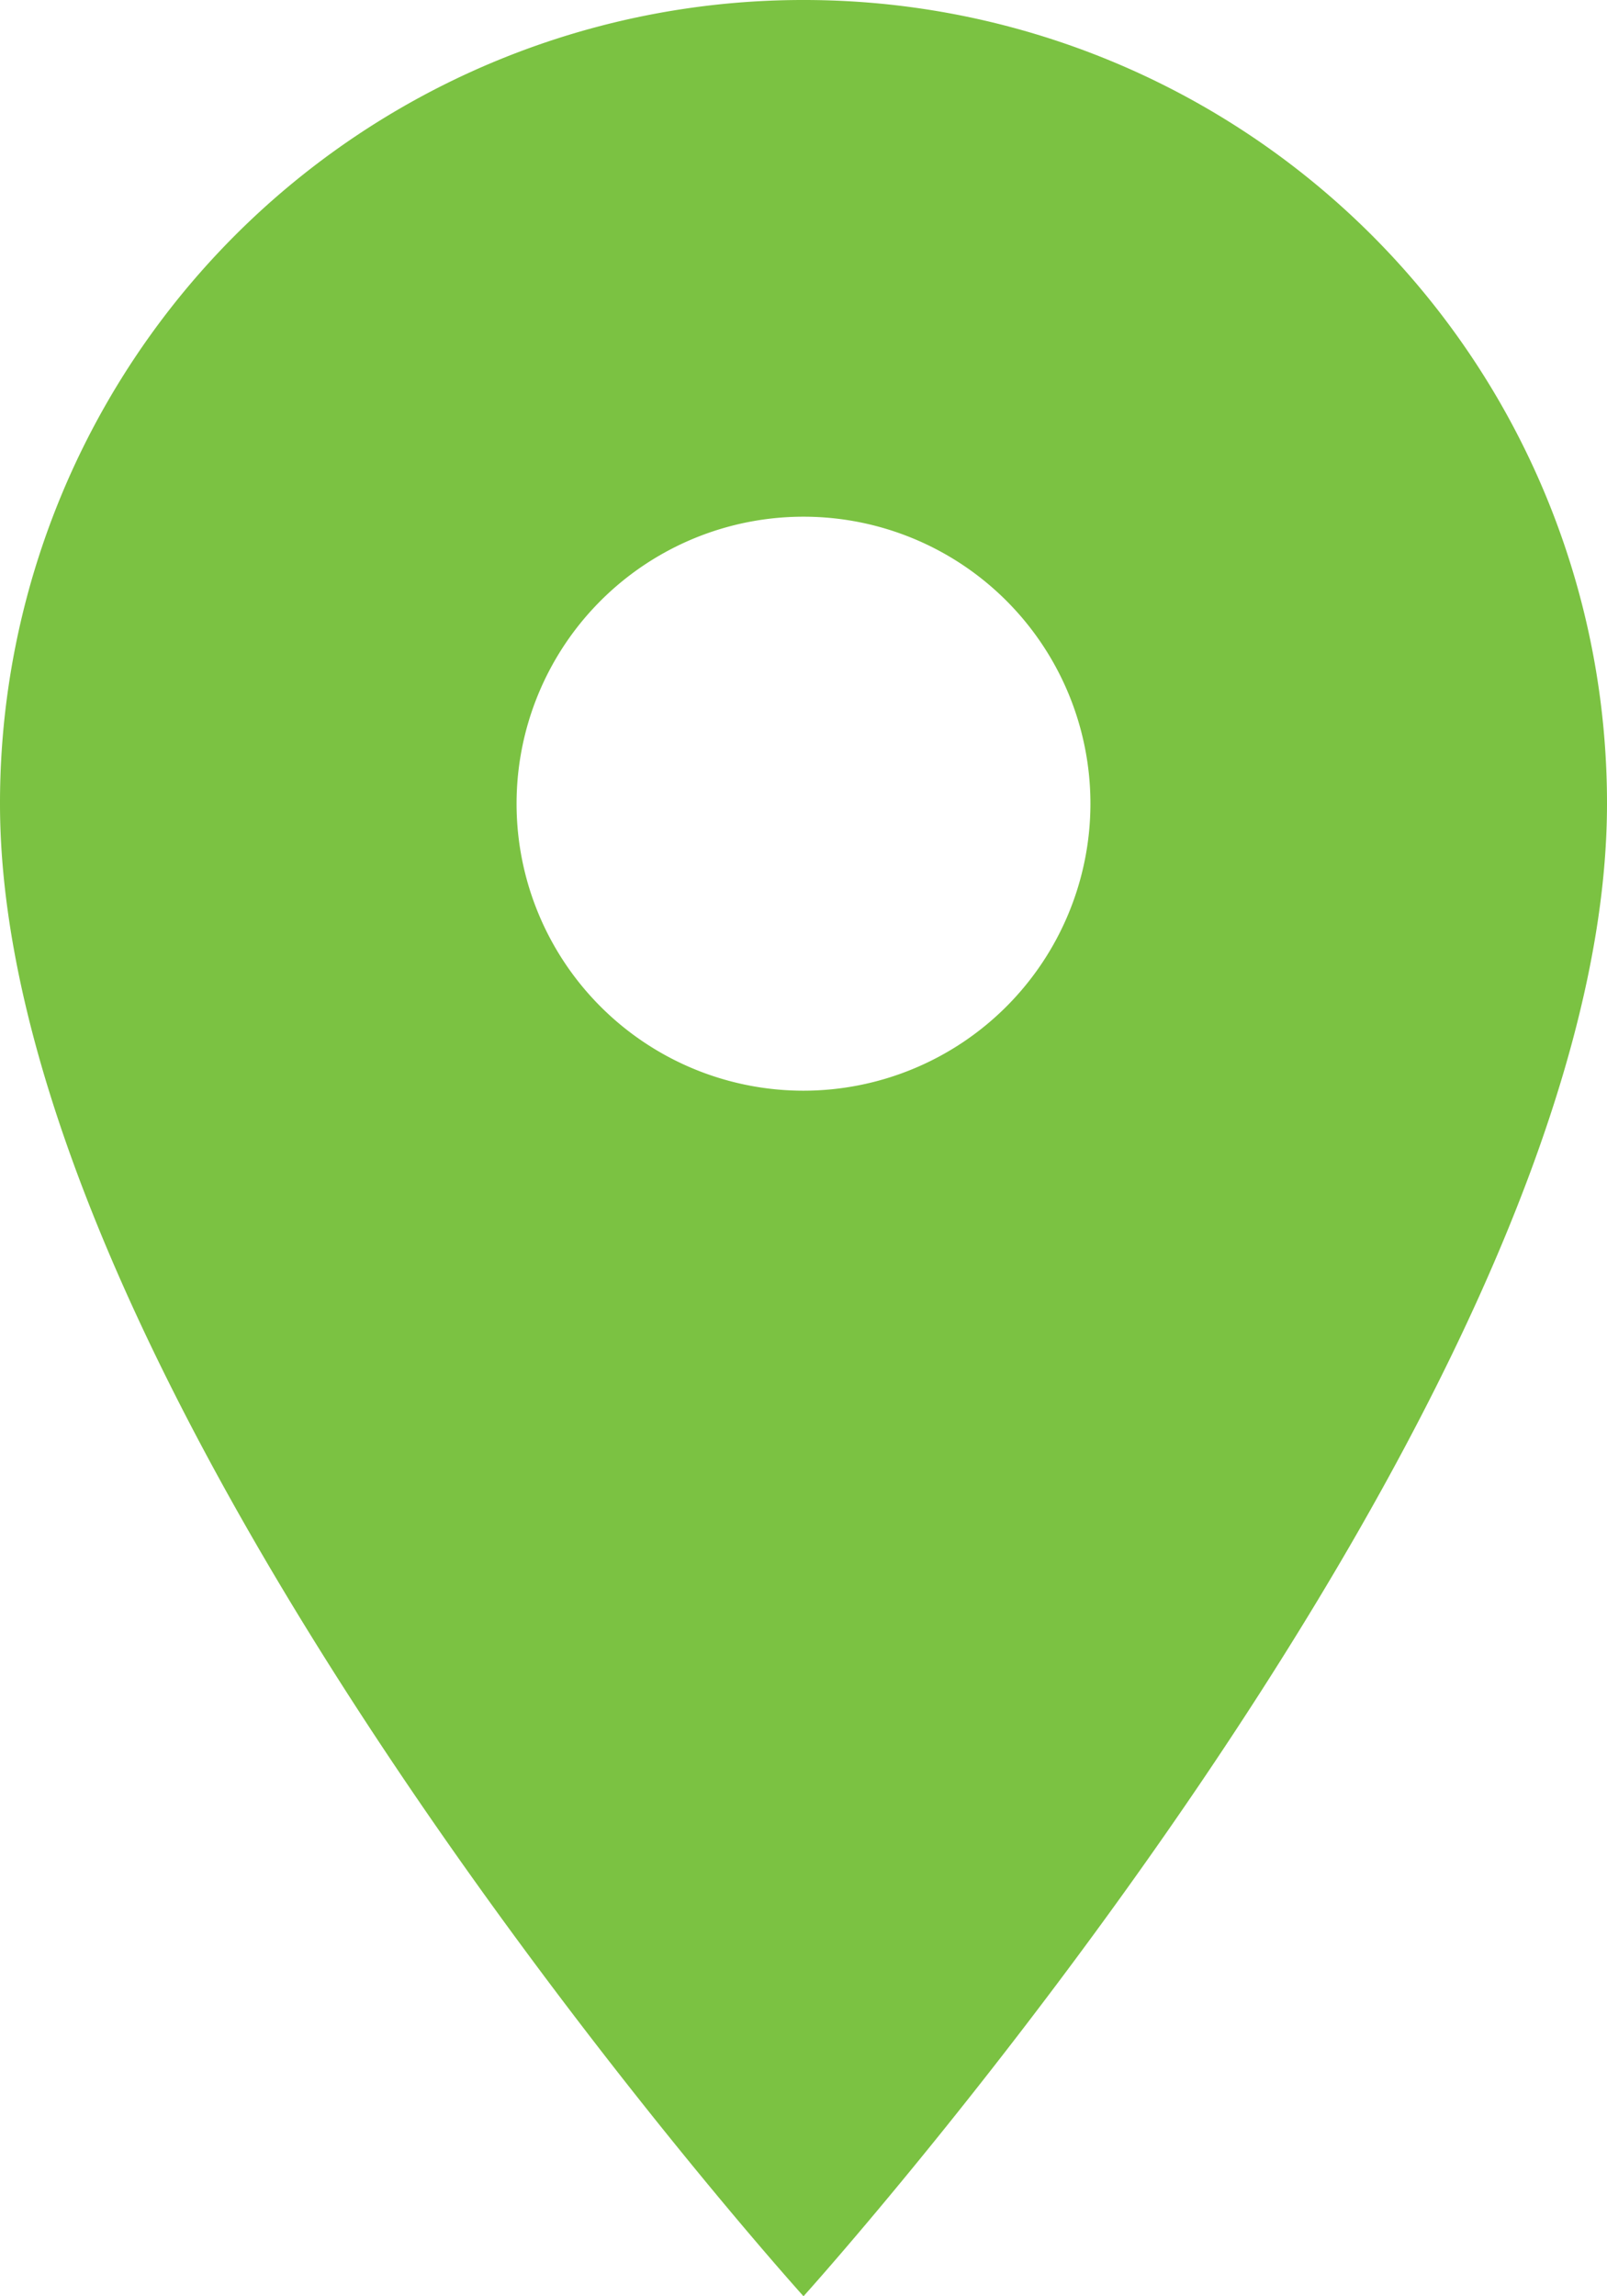 <svg xmlns="http://www.w3.org/2000/svg" width="20" height="28.571" viewBox="0 0 20 28.571">
  <path id="Icon_material-location-on" data-name="Icon material-location-on" d="M17.5,3a9.993,9.993,0,0,0-10,10c0,7.5,10,18.571,10,18.571S27.5,20.5,27.5,13A9.993,9.993,0,0,0,17.5,3Zm0,13.571A3.571,3.571,0,1,1,21.071,13,3.573,3.573,0,0,1,17.5,16.571Z" transform="translate(-7.5 -3)" fill="#7bc242"/>
</svg>